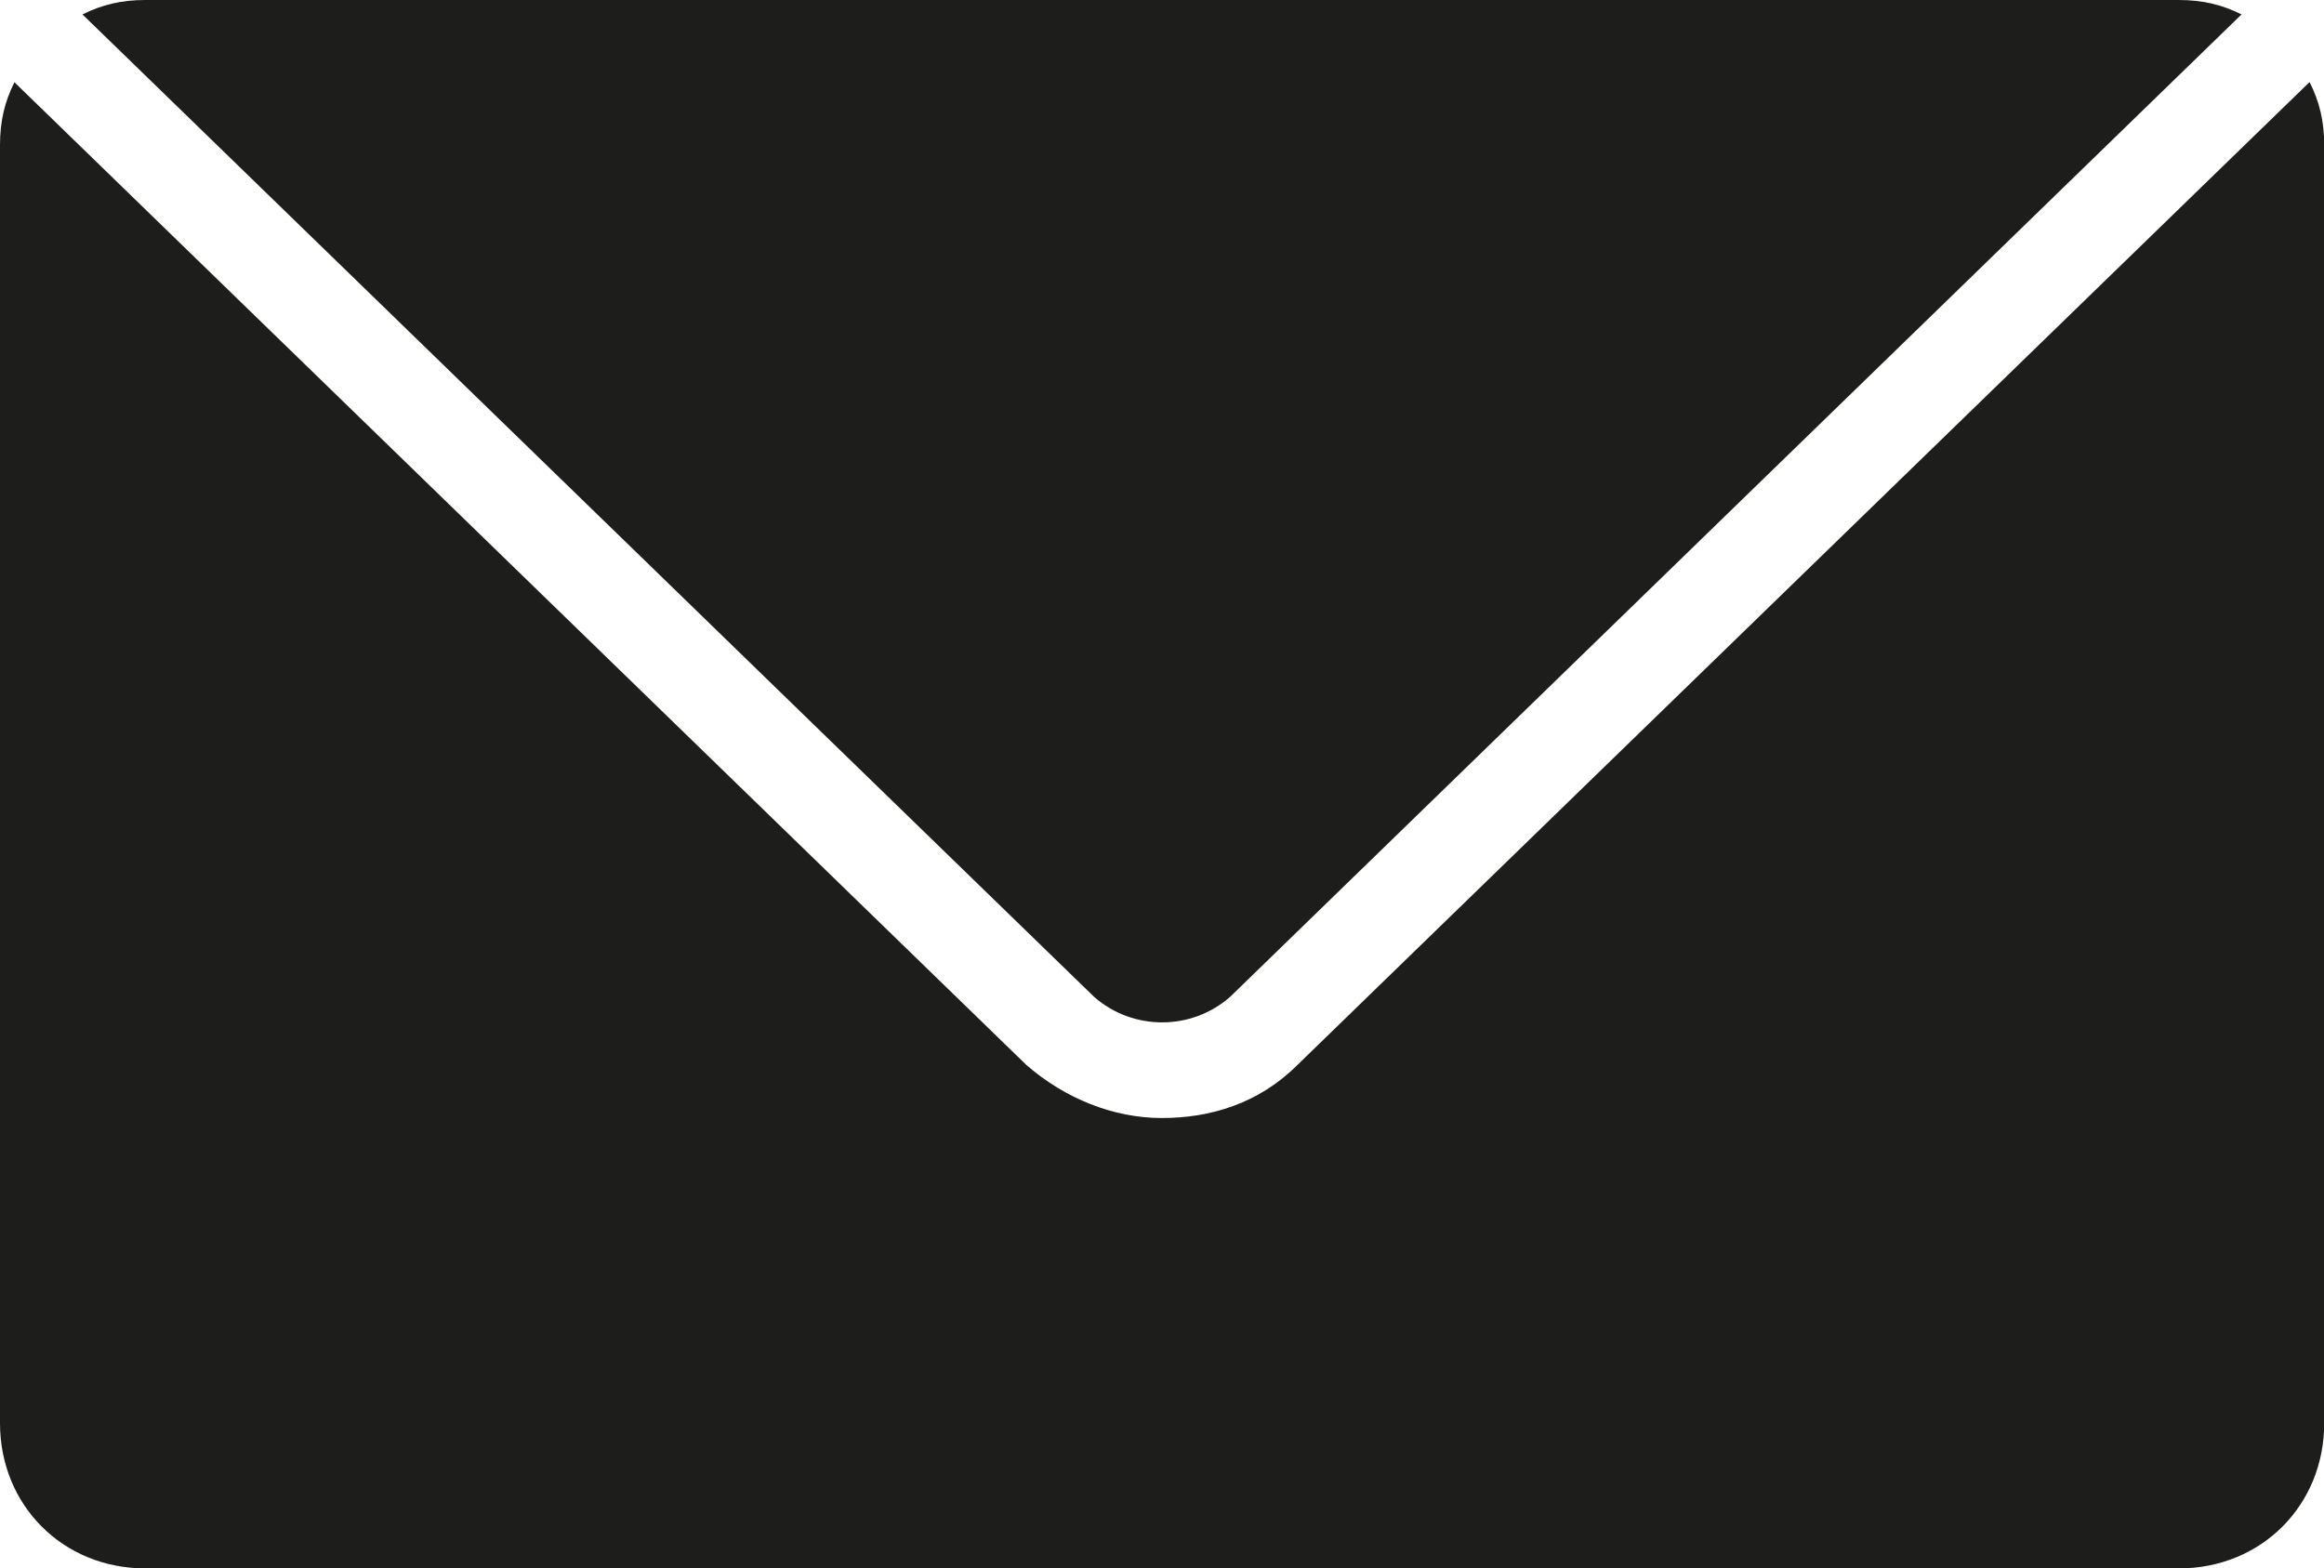 <svg xmlns="http://www.w3.org/2000/svg" id="Layer_2" data-name="Layer 2" viewBox="0 0 107.93 72.85"><defs><style>      .cls-1 {        fill: #1d1d1b;        stroke-width: 0px;      }    </style></defs><g id="Layer_1-2" data-name="Layer 1"><g><path class="cls-1" d="M107.25,3.82l-46.99,45.64c-1.8,1.8-4.05,2.47-6.3,2.47s-4.5-.9-6.3-2.47L.67,3.82c-.45.9-.67,1.8-.67,2.92v59.36c0,3.82,2.92,6.75,6.75,6.75h94.44c3.82,0,6.75-2.92,6.75-6.75V6.75c0-1.12-.22-2.02-.67-2.92Z"></path><path class="cls-1" d="M57.11,46.32L104.1.67c-.9-.45-1.8-.67-2.92-.67H6.75c-1.12,0-2.02.22-2.92.67l46.99,45.64c1.8,1.57,4.5,1.57,6.3,0Z"></path></g></g></svg>